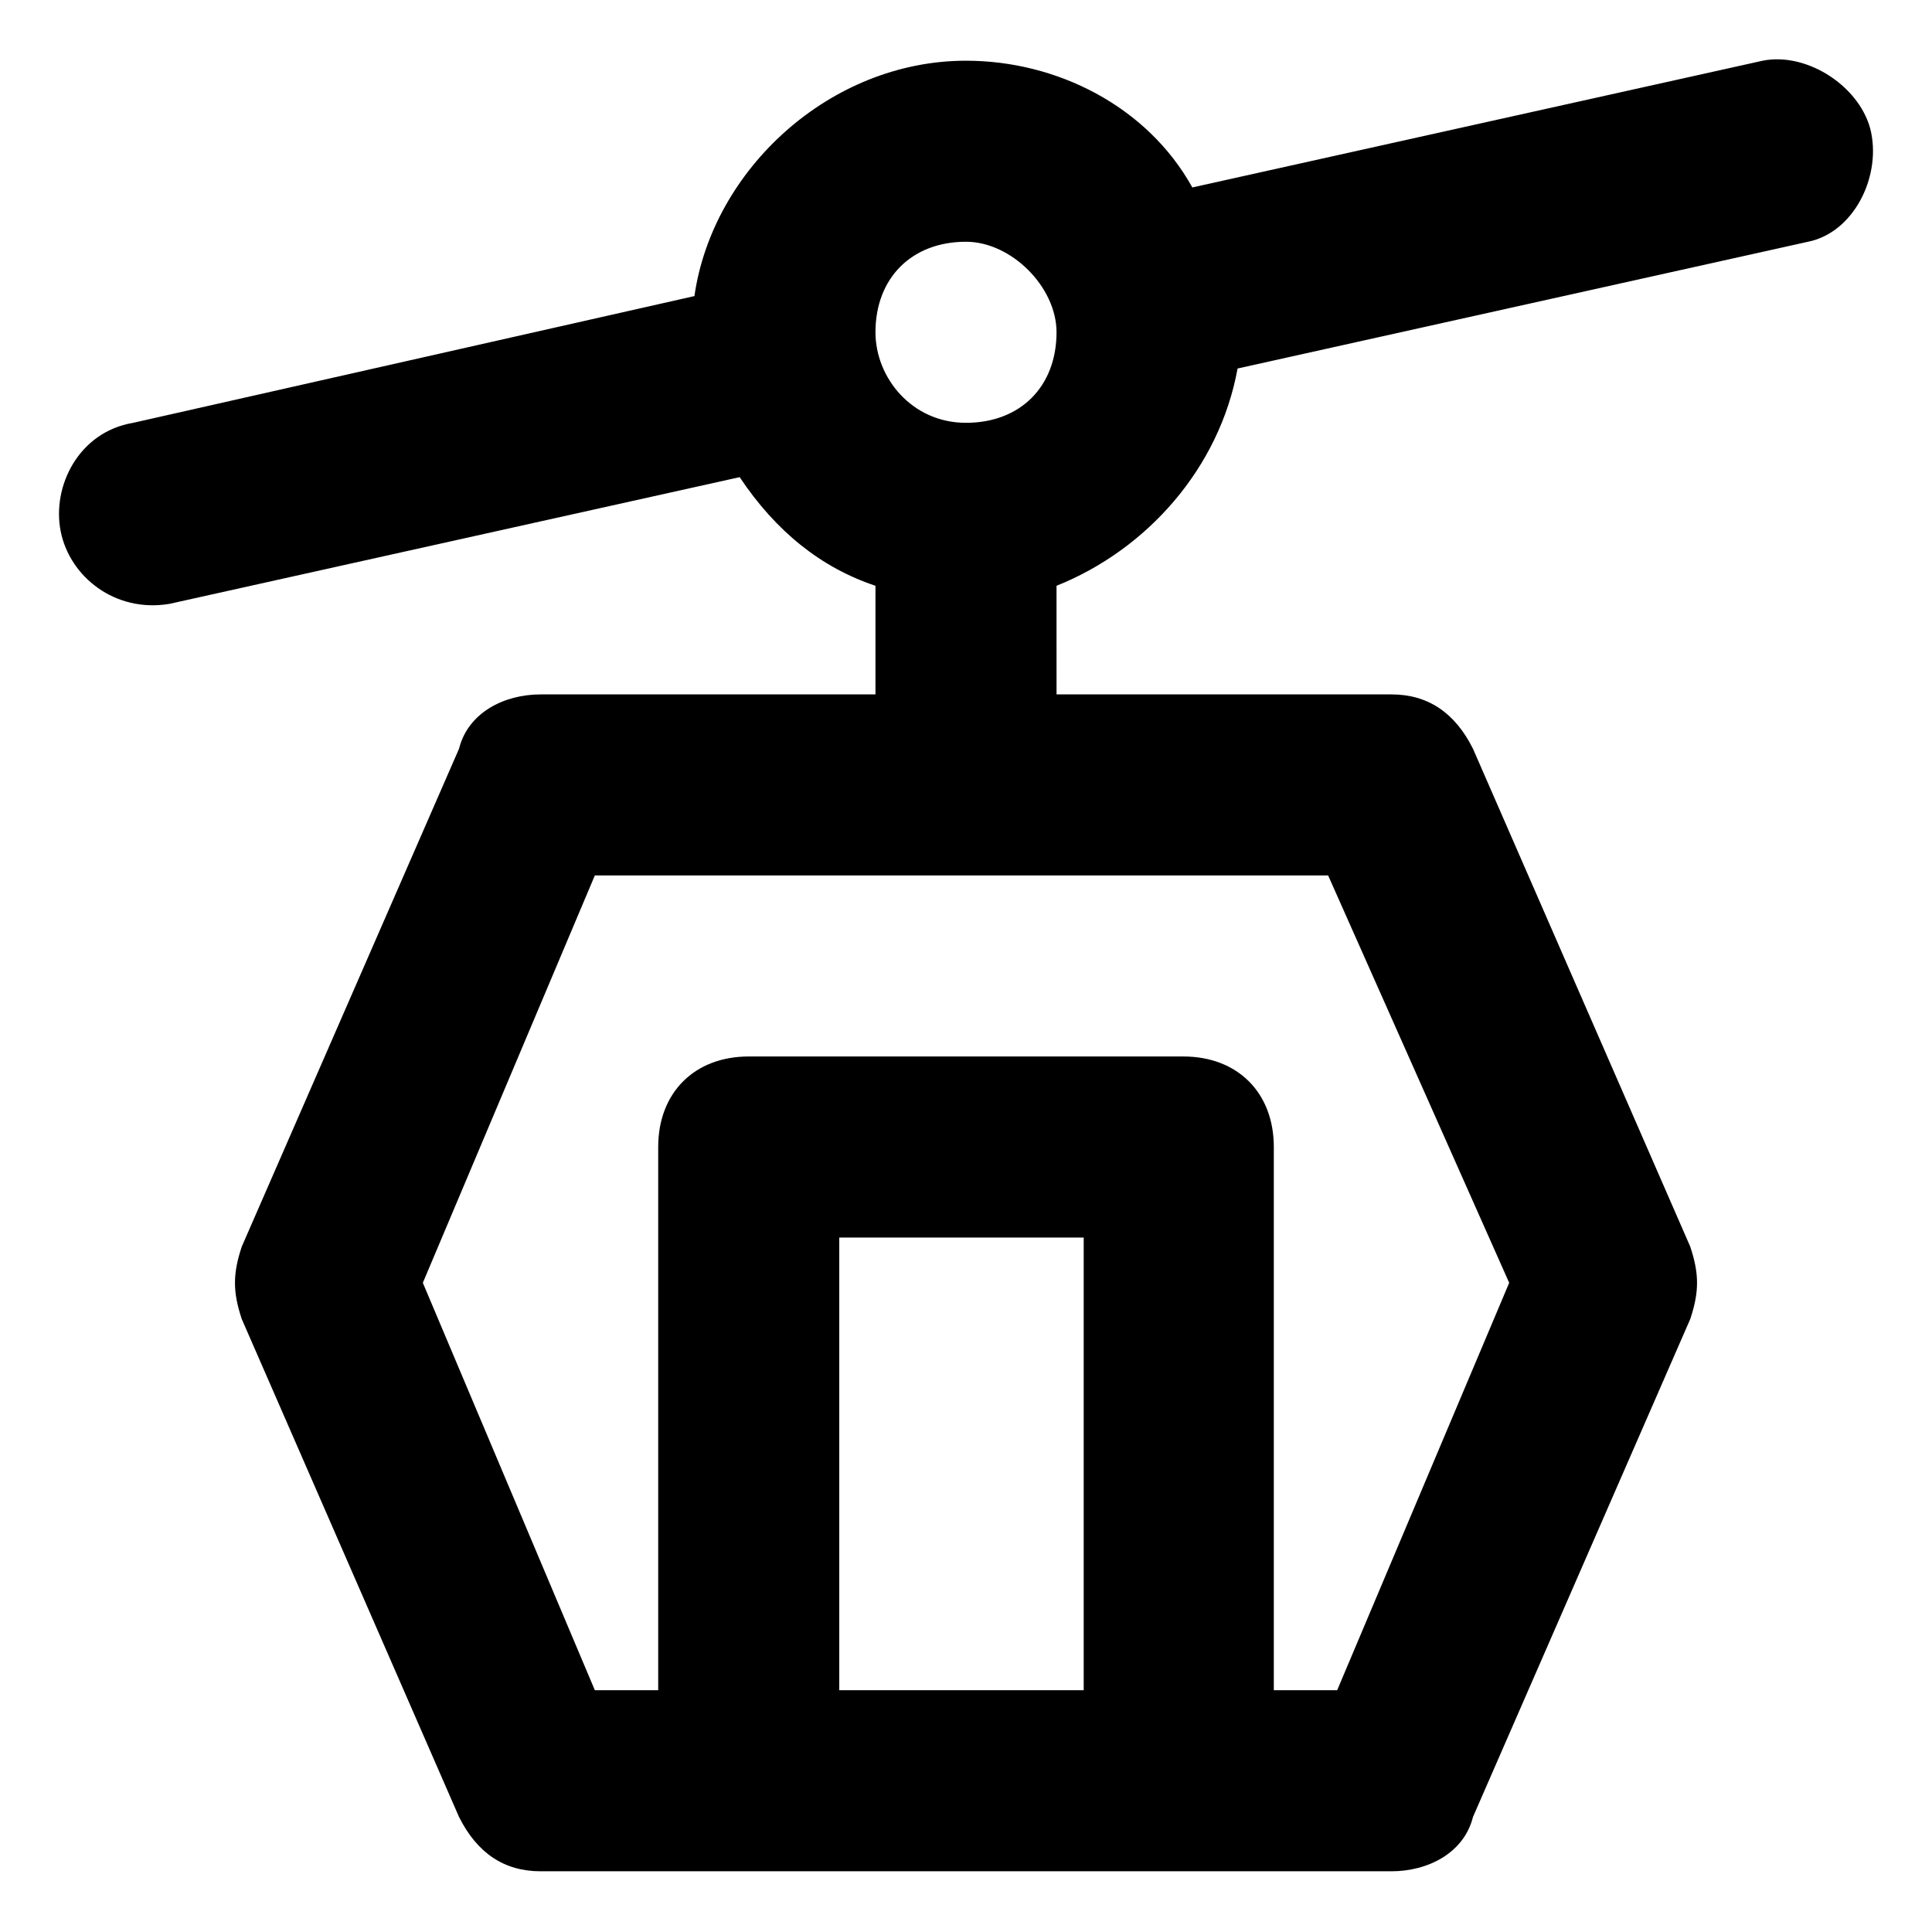 <?xml version="1.0" encoding="UTF-8"?>
<!-- Uploaded to: SVG Repo, www.svgrepo.com, Generator: SVG Repo Mixer Tools -->
<svg fill="#000000" width="800px" height="800px" version="1.1" viewBox="144 144 512 512" xmlns="http://www.w3.org/2000/svg">
 <path d="m639.91 179.28c-2.398-11.996-16.793-21.594-28.789-19.191l-151.14 33.586c-11.996-21.594-35.988-33.586-59.977-33.586-35.988 0-67.176 28.789-71.973 62.375l-148.75 33.59c-14.395 2.398-21.59 16.793-19.191 28.789 2.398 11.996 14.395 21.594 28.789 19.191l151.14-33.586c9.598 14.395 21.594 23.992 35.988 28.789v28.789h-88.766c-9.598 0-19.195 4.797-21.594 14.395l-57.578 131.95c-2.398 7.199-2.398 11.996 0 19.191l57.578 131.95c4.797 9.598 11.996 14.395 21.594 14.395h225.52c9.598 0 19.191-4.797 21.594-14.395l57.578-131.95c2.398-7.199 2.398-11.996 0-19.191l-57.578-131.95c-4.797-9.598-11.996-14.395-21.594-14.395h-88.766l-0.004-28.789c23.992-9.598 43.184-31.188 47.98-57.578l151.14-33.586c11.996-2.402 19.195-16.797 16.793-28.793zm-206.32 412.64h-67.176v-119.95h64.777v119.95zm110.36-107.96-45.582 107.96h-16.793v-143.95c0-14.395-9.598-23.992-23.992-23.992h-115.16c-14.395 0-23.992 9.598-23.992 23.992v143.95h-16.793l-45.582-107.96 45.582-107.96h194.33zm-143.95-227.91c-14.395 0-23.992-11.996-23.992-23.992 0-14.395 9.598-23.992 23.992-23.992 11.996 0 23.992 11.996 23.992 23.992-0.004 14.395-9.598 23.992-23.992 23.992z"/>
</svg>